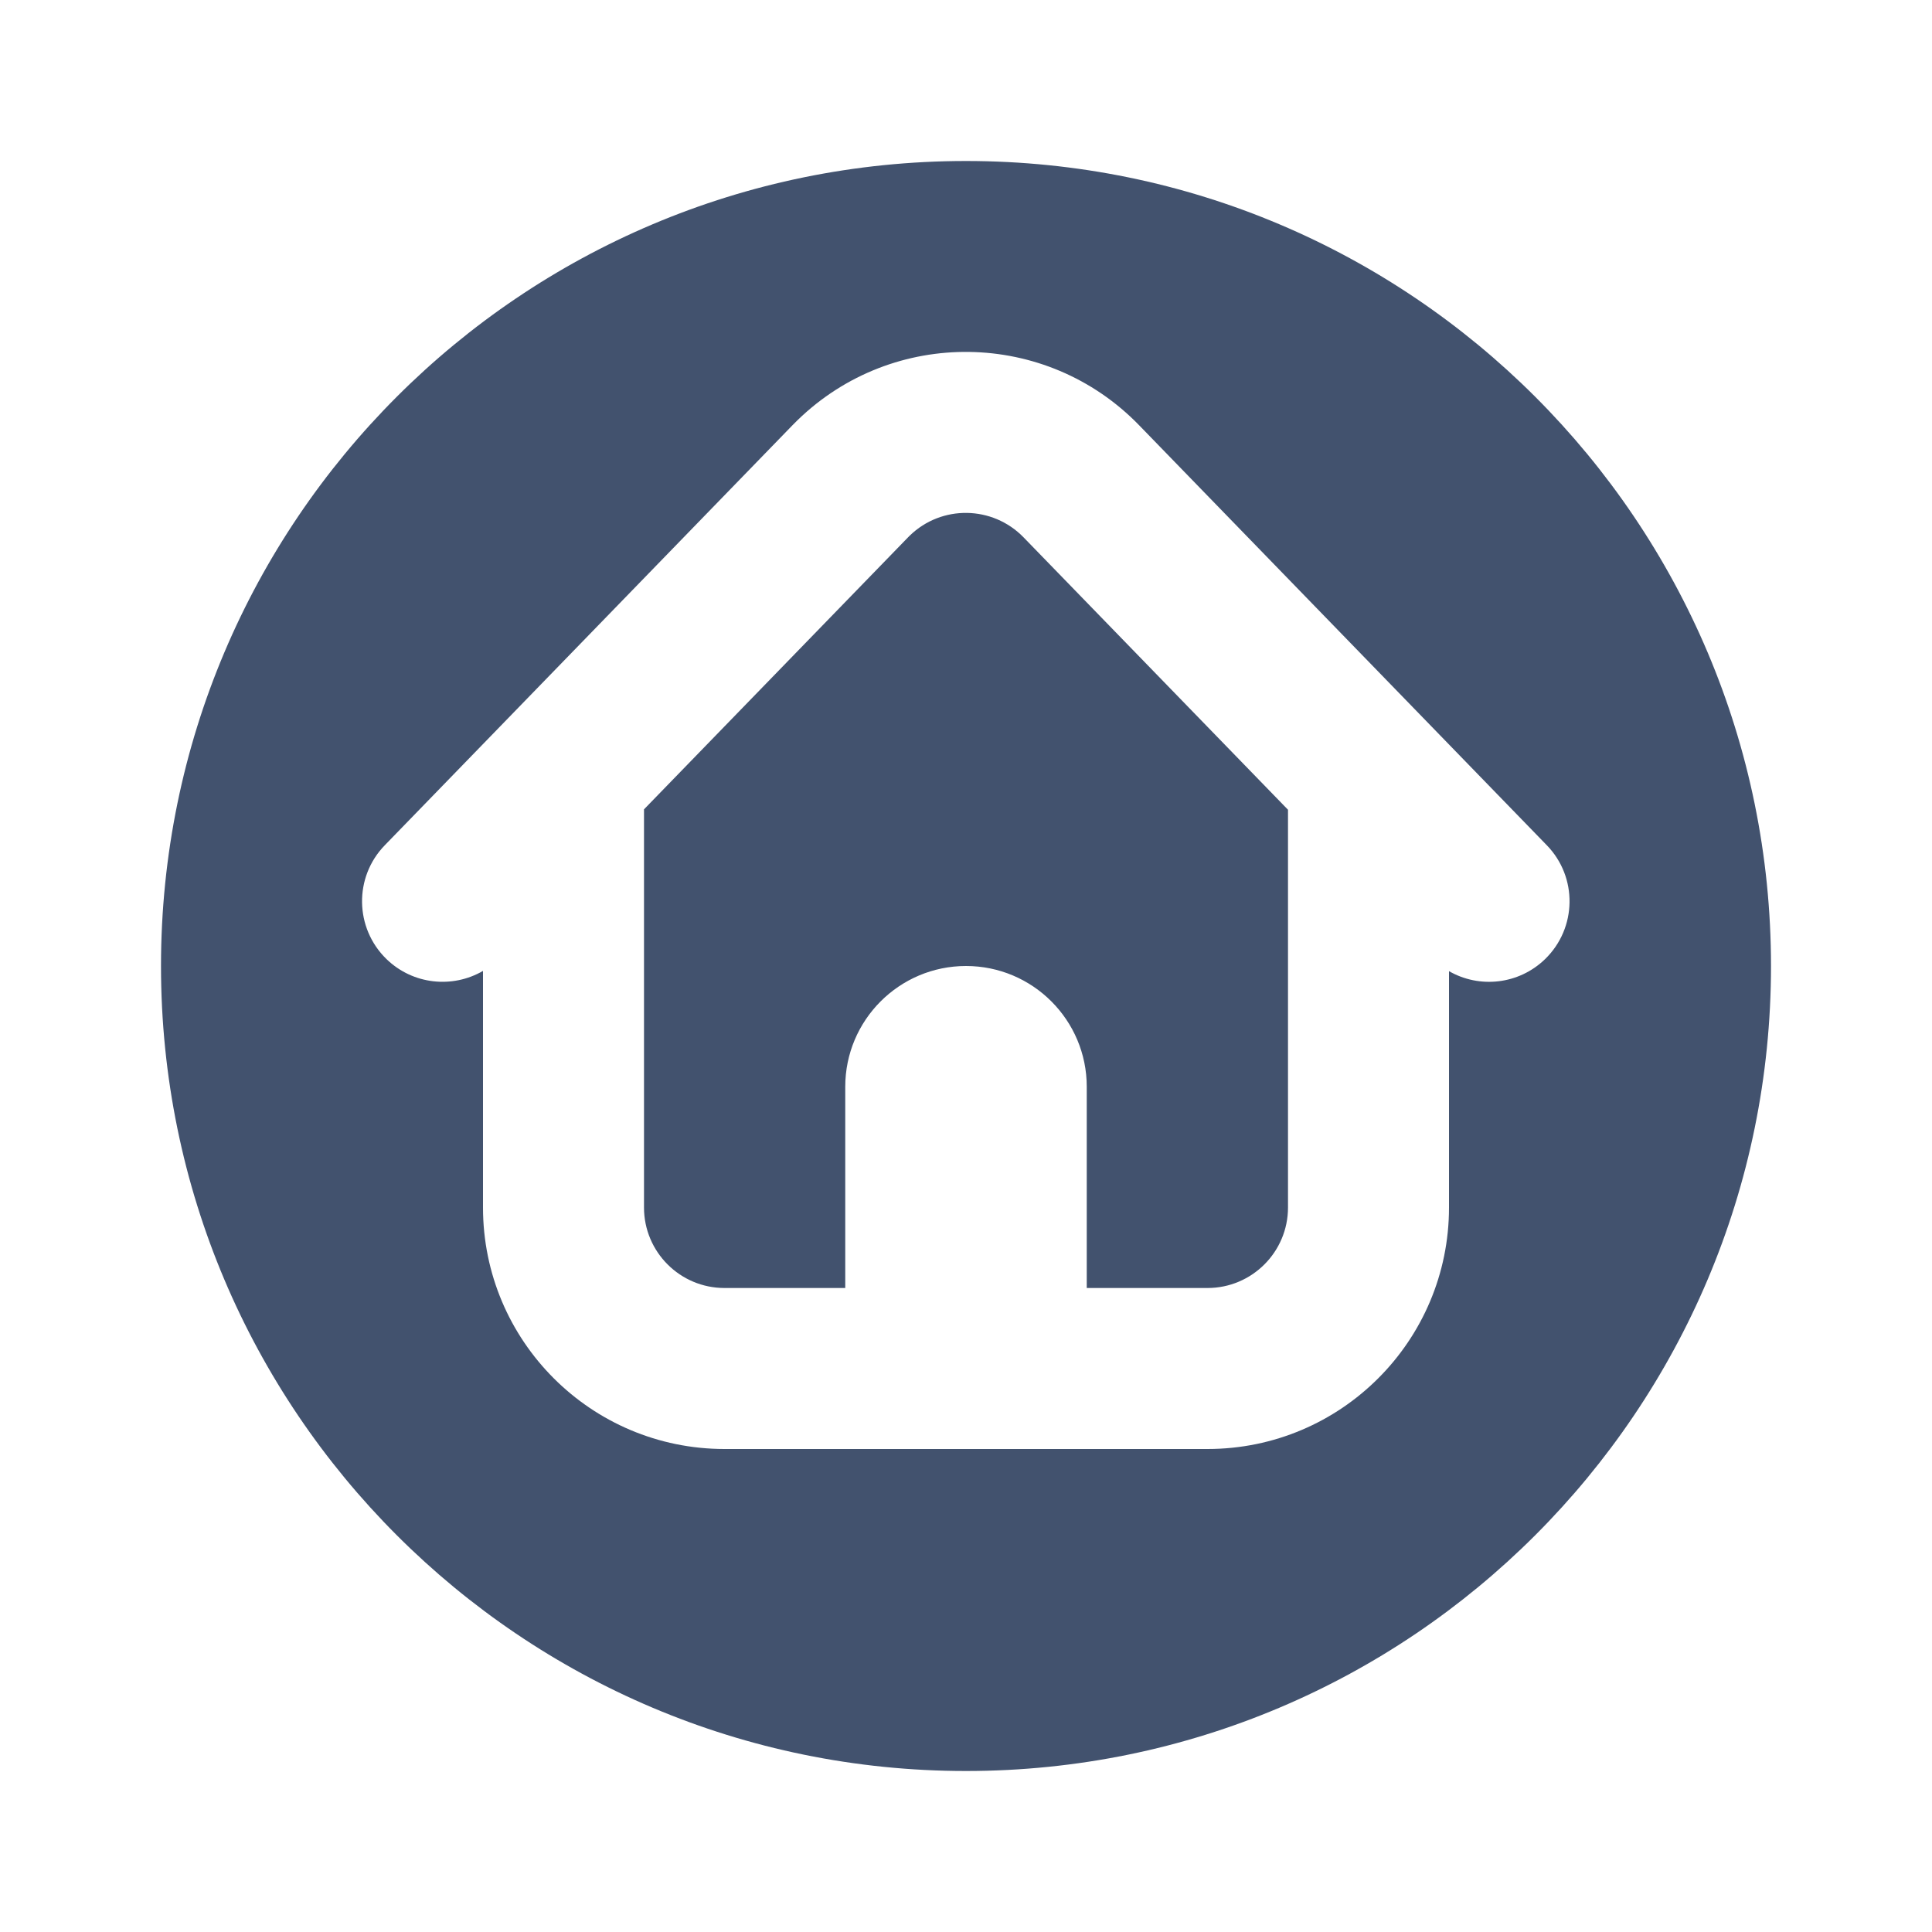 <?xml version="1.0" encoding="UTF-8"?>
<svg width="24px" height="24px" viewBox="0 0 24 24" version="1.1" xmlns="http://www.w3.org/2000/svg" xmlns:xlink="http://www.w3.org/1999/xlink">
    <!-- Generator: Sketch 53 (72520) - https://sketchapp.com -->
    <title>global/home-circle</title>
    <desc>Created with Sketch.</desc>
    <g id="global/home-circle" stroke="none" stroke-width="1" fill="none" fill-rule="evenodd">
        <path d="M10.5,16 L9,16 C8.448,16 8,15.552 8,15 L8,10.054 L11.28,6.675 C11.29,6.664 11.29,6.664 11.301,6.654 C11.697,6.269 12.33,6.279 12.715,6.675 L16,10.059 L16,15 C16,15.552 15.552,16 15,16 L13.5,16 L13.5,13.5 C13.5,12.672 12.828,12 12,12 C11.172,12 10.5,12.672 10.5,13.5 L10.5,16 Z M18,12.064 C18.377,12.281 18.866,12.232 19.194,11.914 C19.59,11.529 19.6,10.896 19.215,10.5 L14.15,5.282 C12.996,4.093 11.097,4.065 9.908,5.219 C9.876,5.25 9.876,5.25 9.845,5.282 L4.78,10.5 C4.395,10.896 4.405,11.529 4.801,11.914 C5.13,12.233 5.622,12.281 6,12.061 L6,15 C6,16.657 7.343,18 9,18 L15,18 C16.657,18 18,16.657 18,15 L18,12.064 Z M12,22 C6.477,22 2,17.523 2,12 C2,6.477 6.477,2 12,2 C17.523,2 22,6.477 22,12 C22,17.523 17.523,22 12,22 Z" id="Combined-Shape" fill="#42526E"></path>
    </g>
</svg>